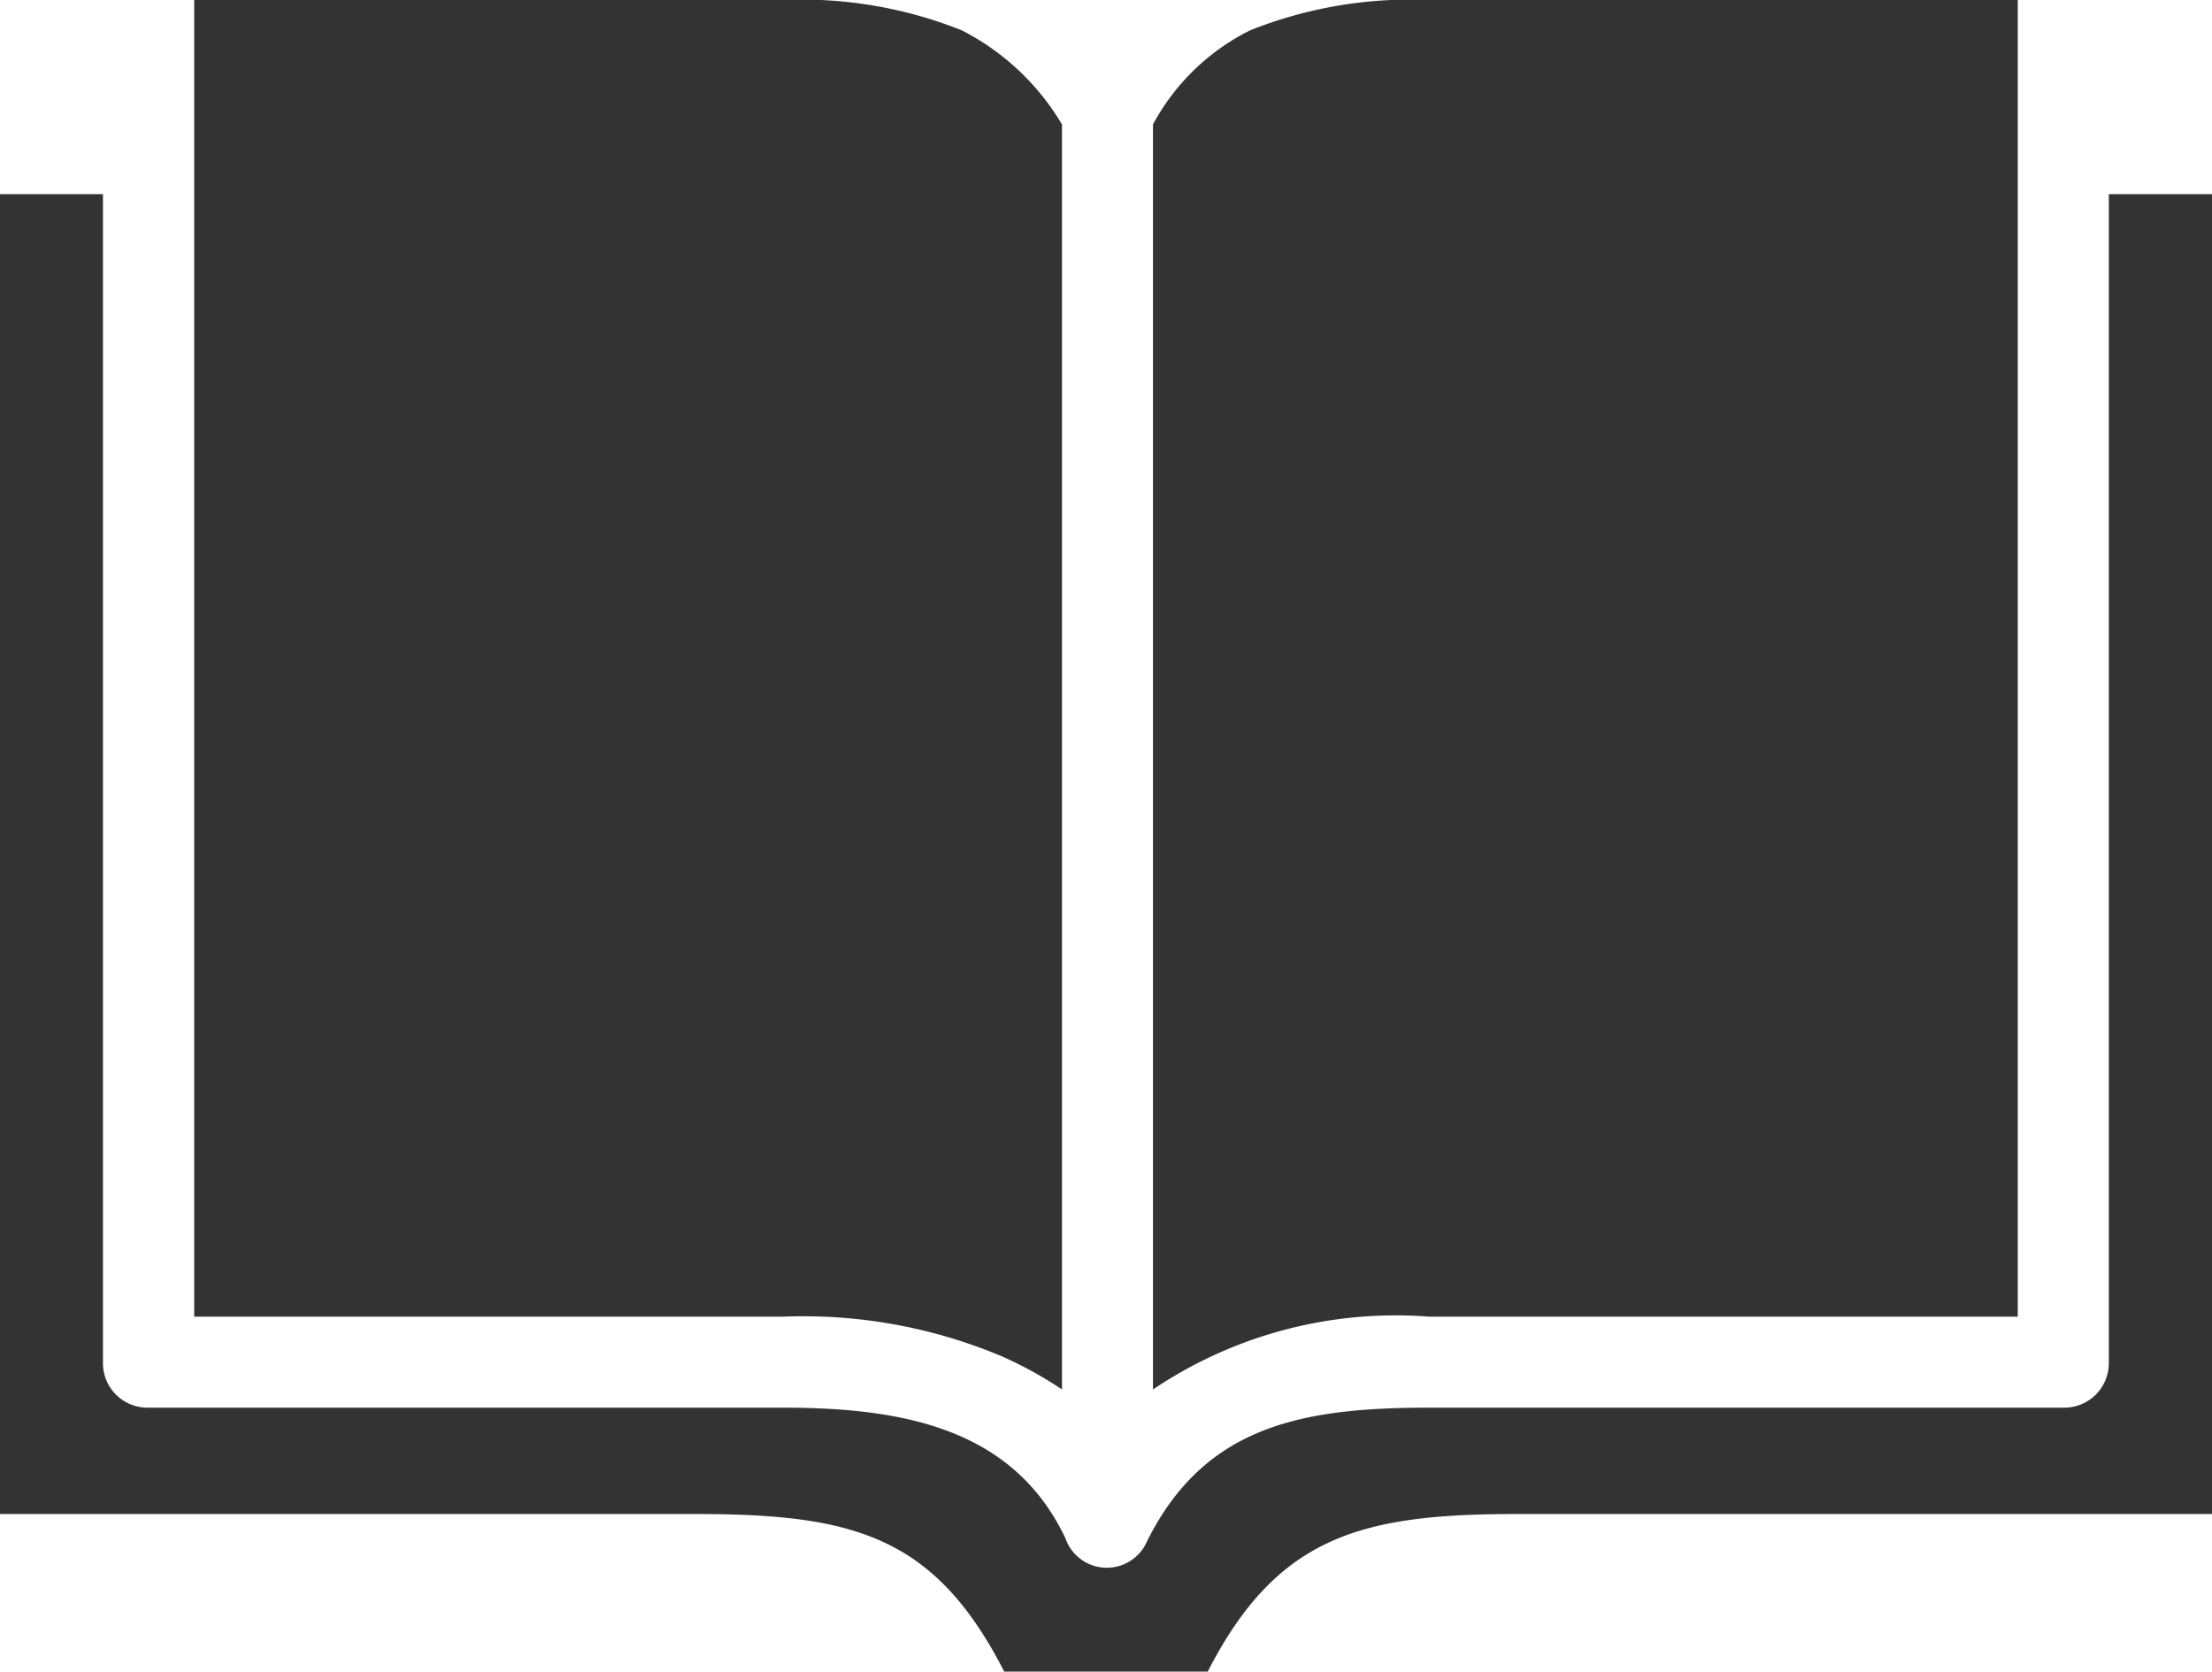 <svg id="noun_open_book_1548000" data-name="noun_open book_1548000" xmlns="http://www.w3.org/2000/svg" width="29.8" height="22.523" viewBox="0 0 29.8 22.523">
  <g id="Group_1960" data-name="Group 1960" transform="translate(0)">
    <path id="Path_687" data-name="Path 687" d="M2.616,0V17.741h7.93a6.893,6.893,0,0,1,2.943.531,5.237,5.237,0,0,1,.818.45V1.676A3.341,3.341,0,0,0,12.958.409,5.816,5.816,0,0,0,10.546,0H2.616Zm7.93,18.967H2a.6.6,0,0,1-.613-.613V2.616H0V20.4H9.361c2.126,0,3.229.286,4.169,2.126h2.739c.94-1.839,2.085-2.126,4.169-2.126H29.8V2.616H28.41V18.354a.6.6,0,0,1-.613.613H19.253c-1.717,0-3.025.245-3.8,1.8a.59.59,0,0,1-1.1-.041C13.653,19.253,12.181,18.967,10.546,18.967ZM15.533,1.676V18.722a5.85,5.85,0,0,1,3.72-.981h7.93V0h-7.93a5.816,5.816,0,0,0-2.412.409,3.009,3.009,0,0,0-1.308,1.267Z" transform="translate(0)" fill="#333" fill-rule="evenodd"/>
  </g>
</svg>
